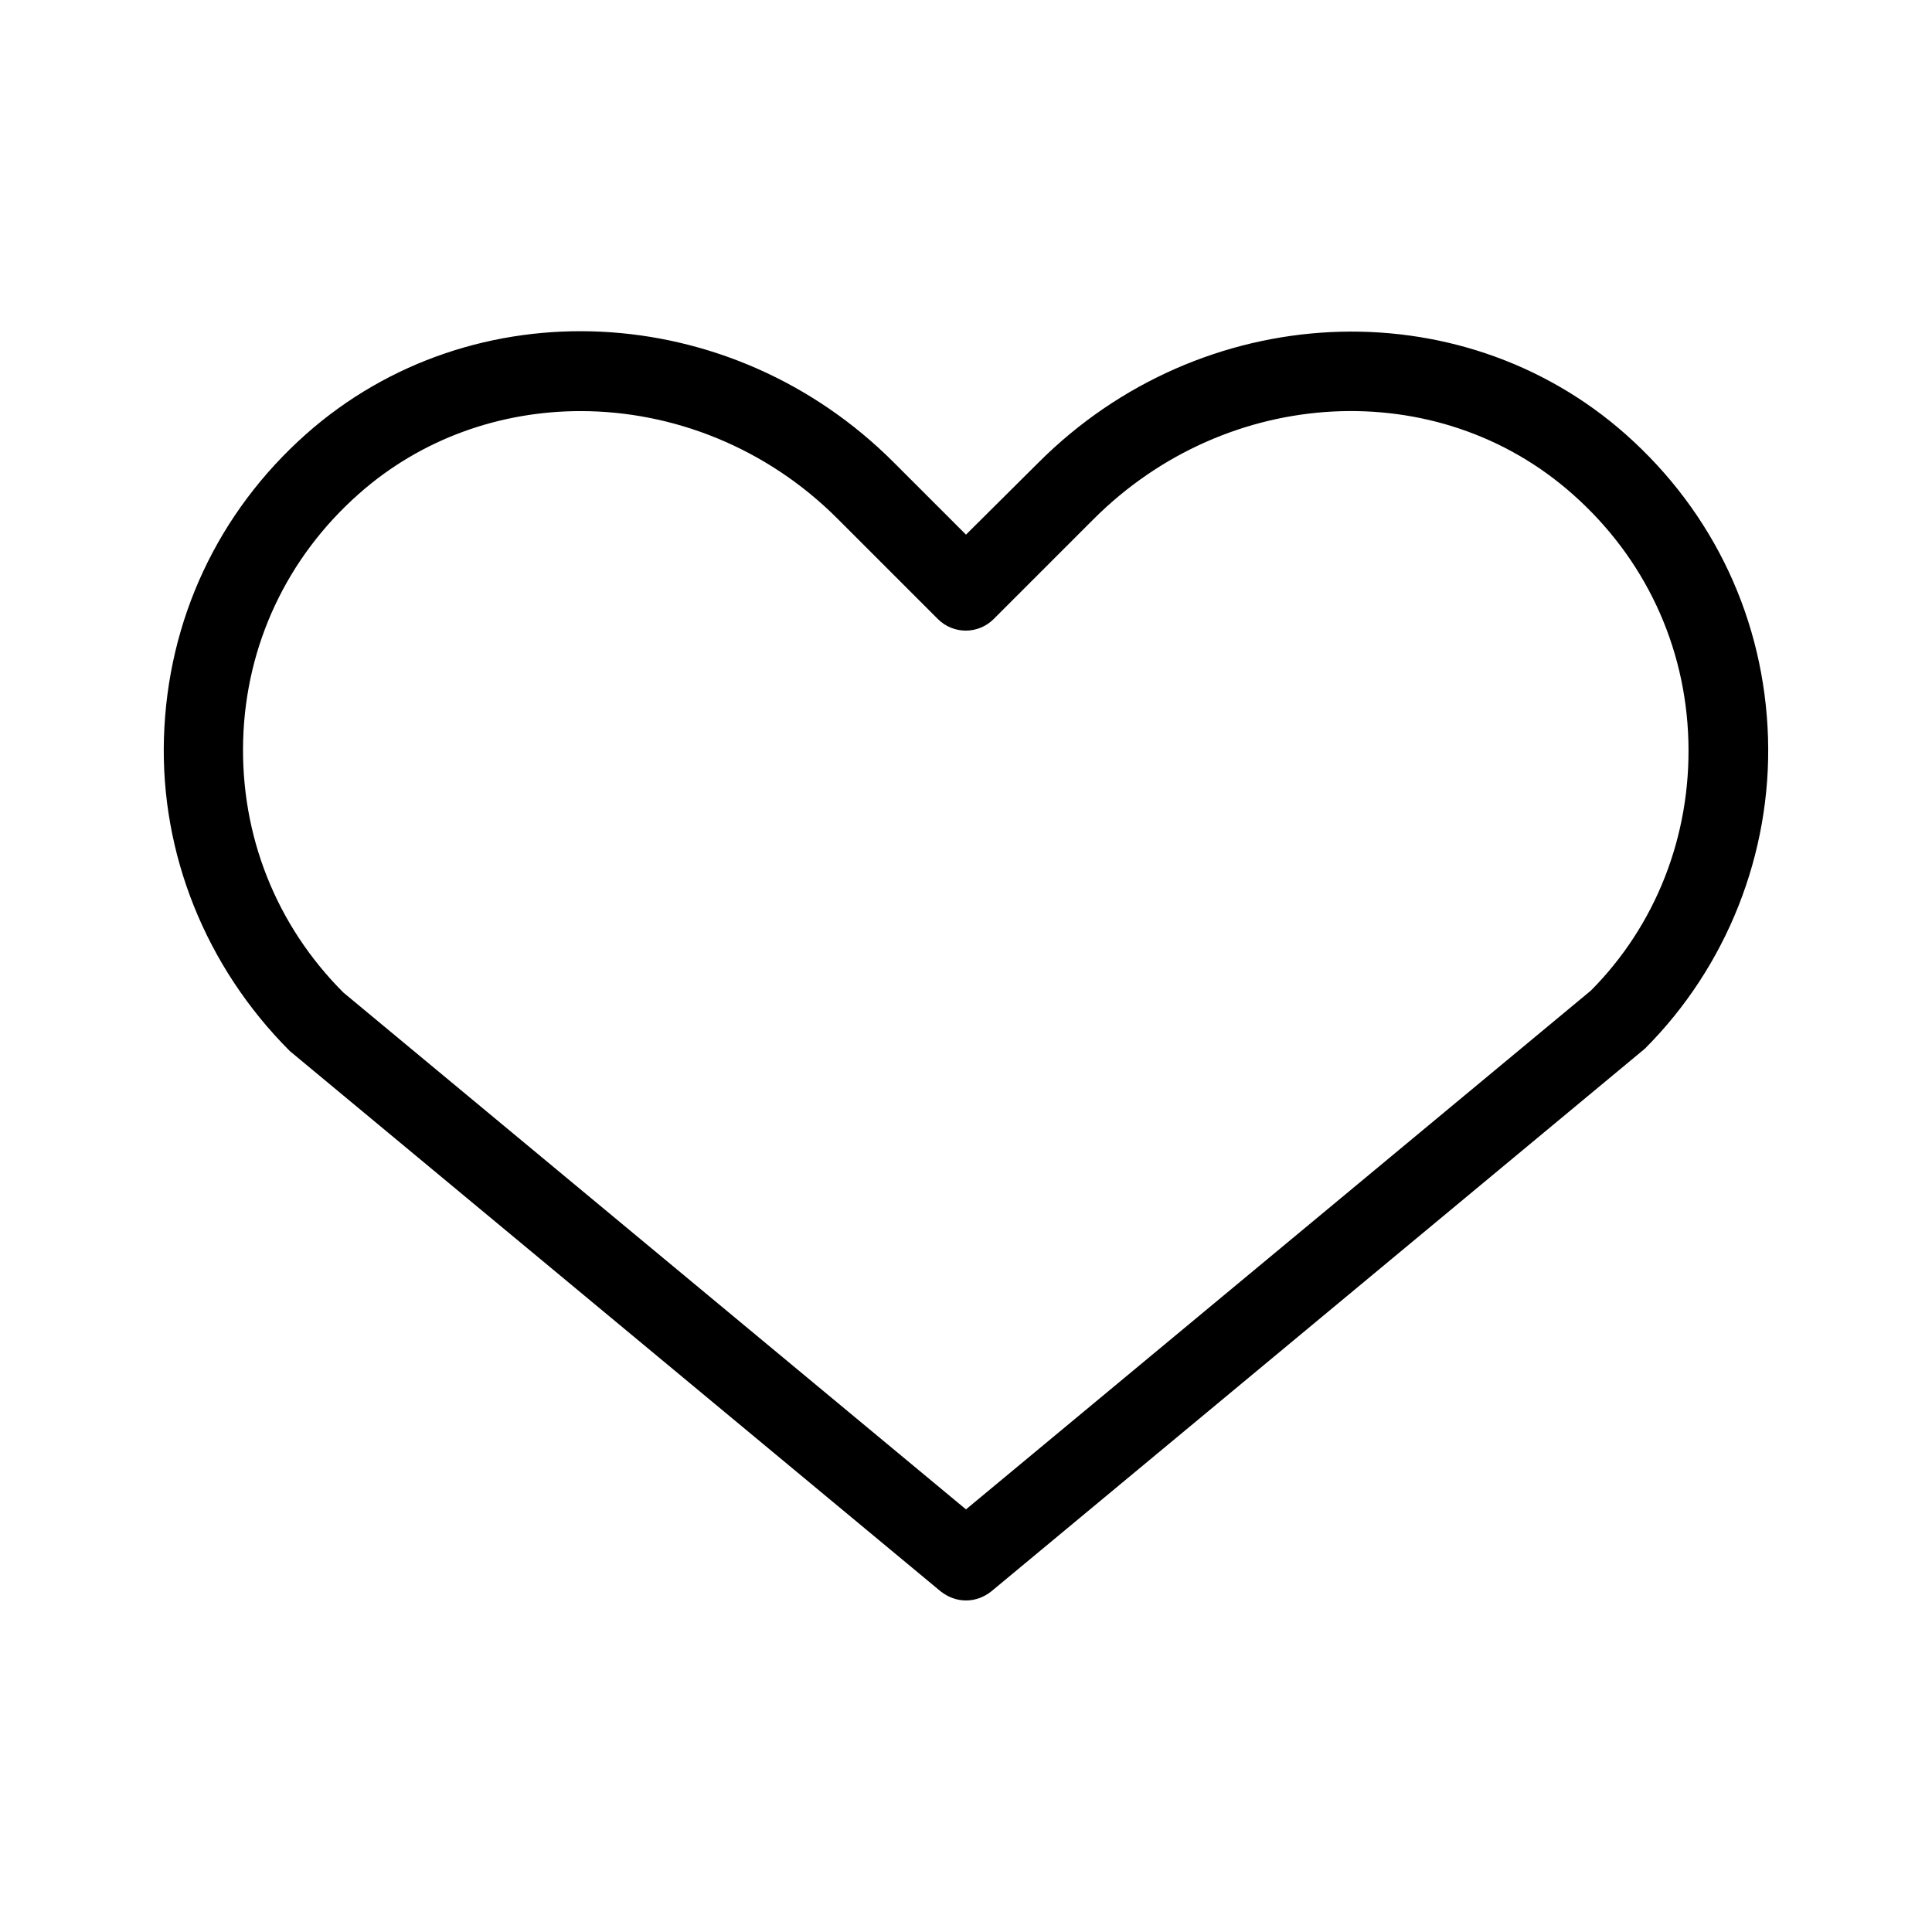 <?xml version="1.0" encoding="UTF-8"?>
<!-- Uploaded to: ICON Repo, www.iconrepo.com, Generator: ICON Repo Mixer Tools -->
<svg fill="#000000" width="800px" height="800px" version="1.1" viewBox="144 144 512 512" xmlns="http://www.w3.org/2000/svg">
 <path d="m187.45 339.54c-0.945 30.648 11.02 60.668 33.379 83.023l172.45 143.16c1.996 1.574 4.305 2.414 6.719 2.414s4.723-0.84 6.719-2.414l173.18-143.8c21.727-21.727 33.586-51.746 32.645-82.395-0.945-31.066-14.273-59.617-37.68-80.398-44.082-39.047-112.52-35.793-155.76 7.559l-19.105 18.996-19.102-19.102c-43.242-43.348-111.68-46.602-155.76-7.559-23.41 20.785-36.738 49.332-37.684 80.508zm51.641-64.656c16.582-14.695 37.574-21.938 58.777-21.938 24.457 0 49.332 9.656 68.223 28.652l26.449 26.449c4.094 4.094 10.707 4.094 14.801 0l26.449-26.449c35.477-35.477 91.211-38.414 127-6.613 18.996 16.793 29.914 39.988 30.648 65.285 0.734 25.297-8.711 49.016-25.82 66.23l-165.62 137.5-165-136.97c-17.844-17.844-27.289-41.668-26.555-66.965 0.734-25.191 11.652-48.387 30.648-65.18z"/>
</svg>